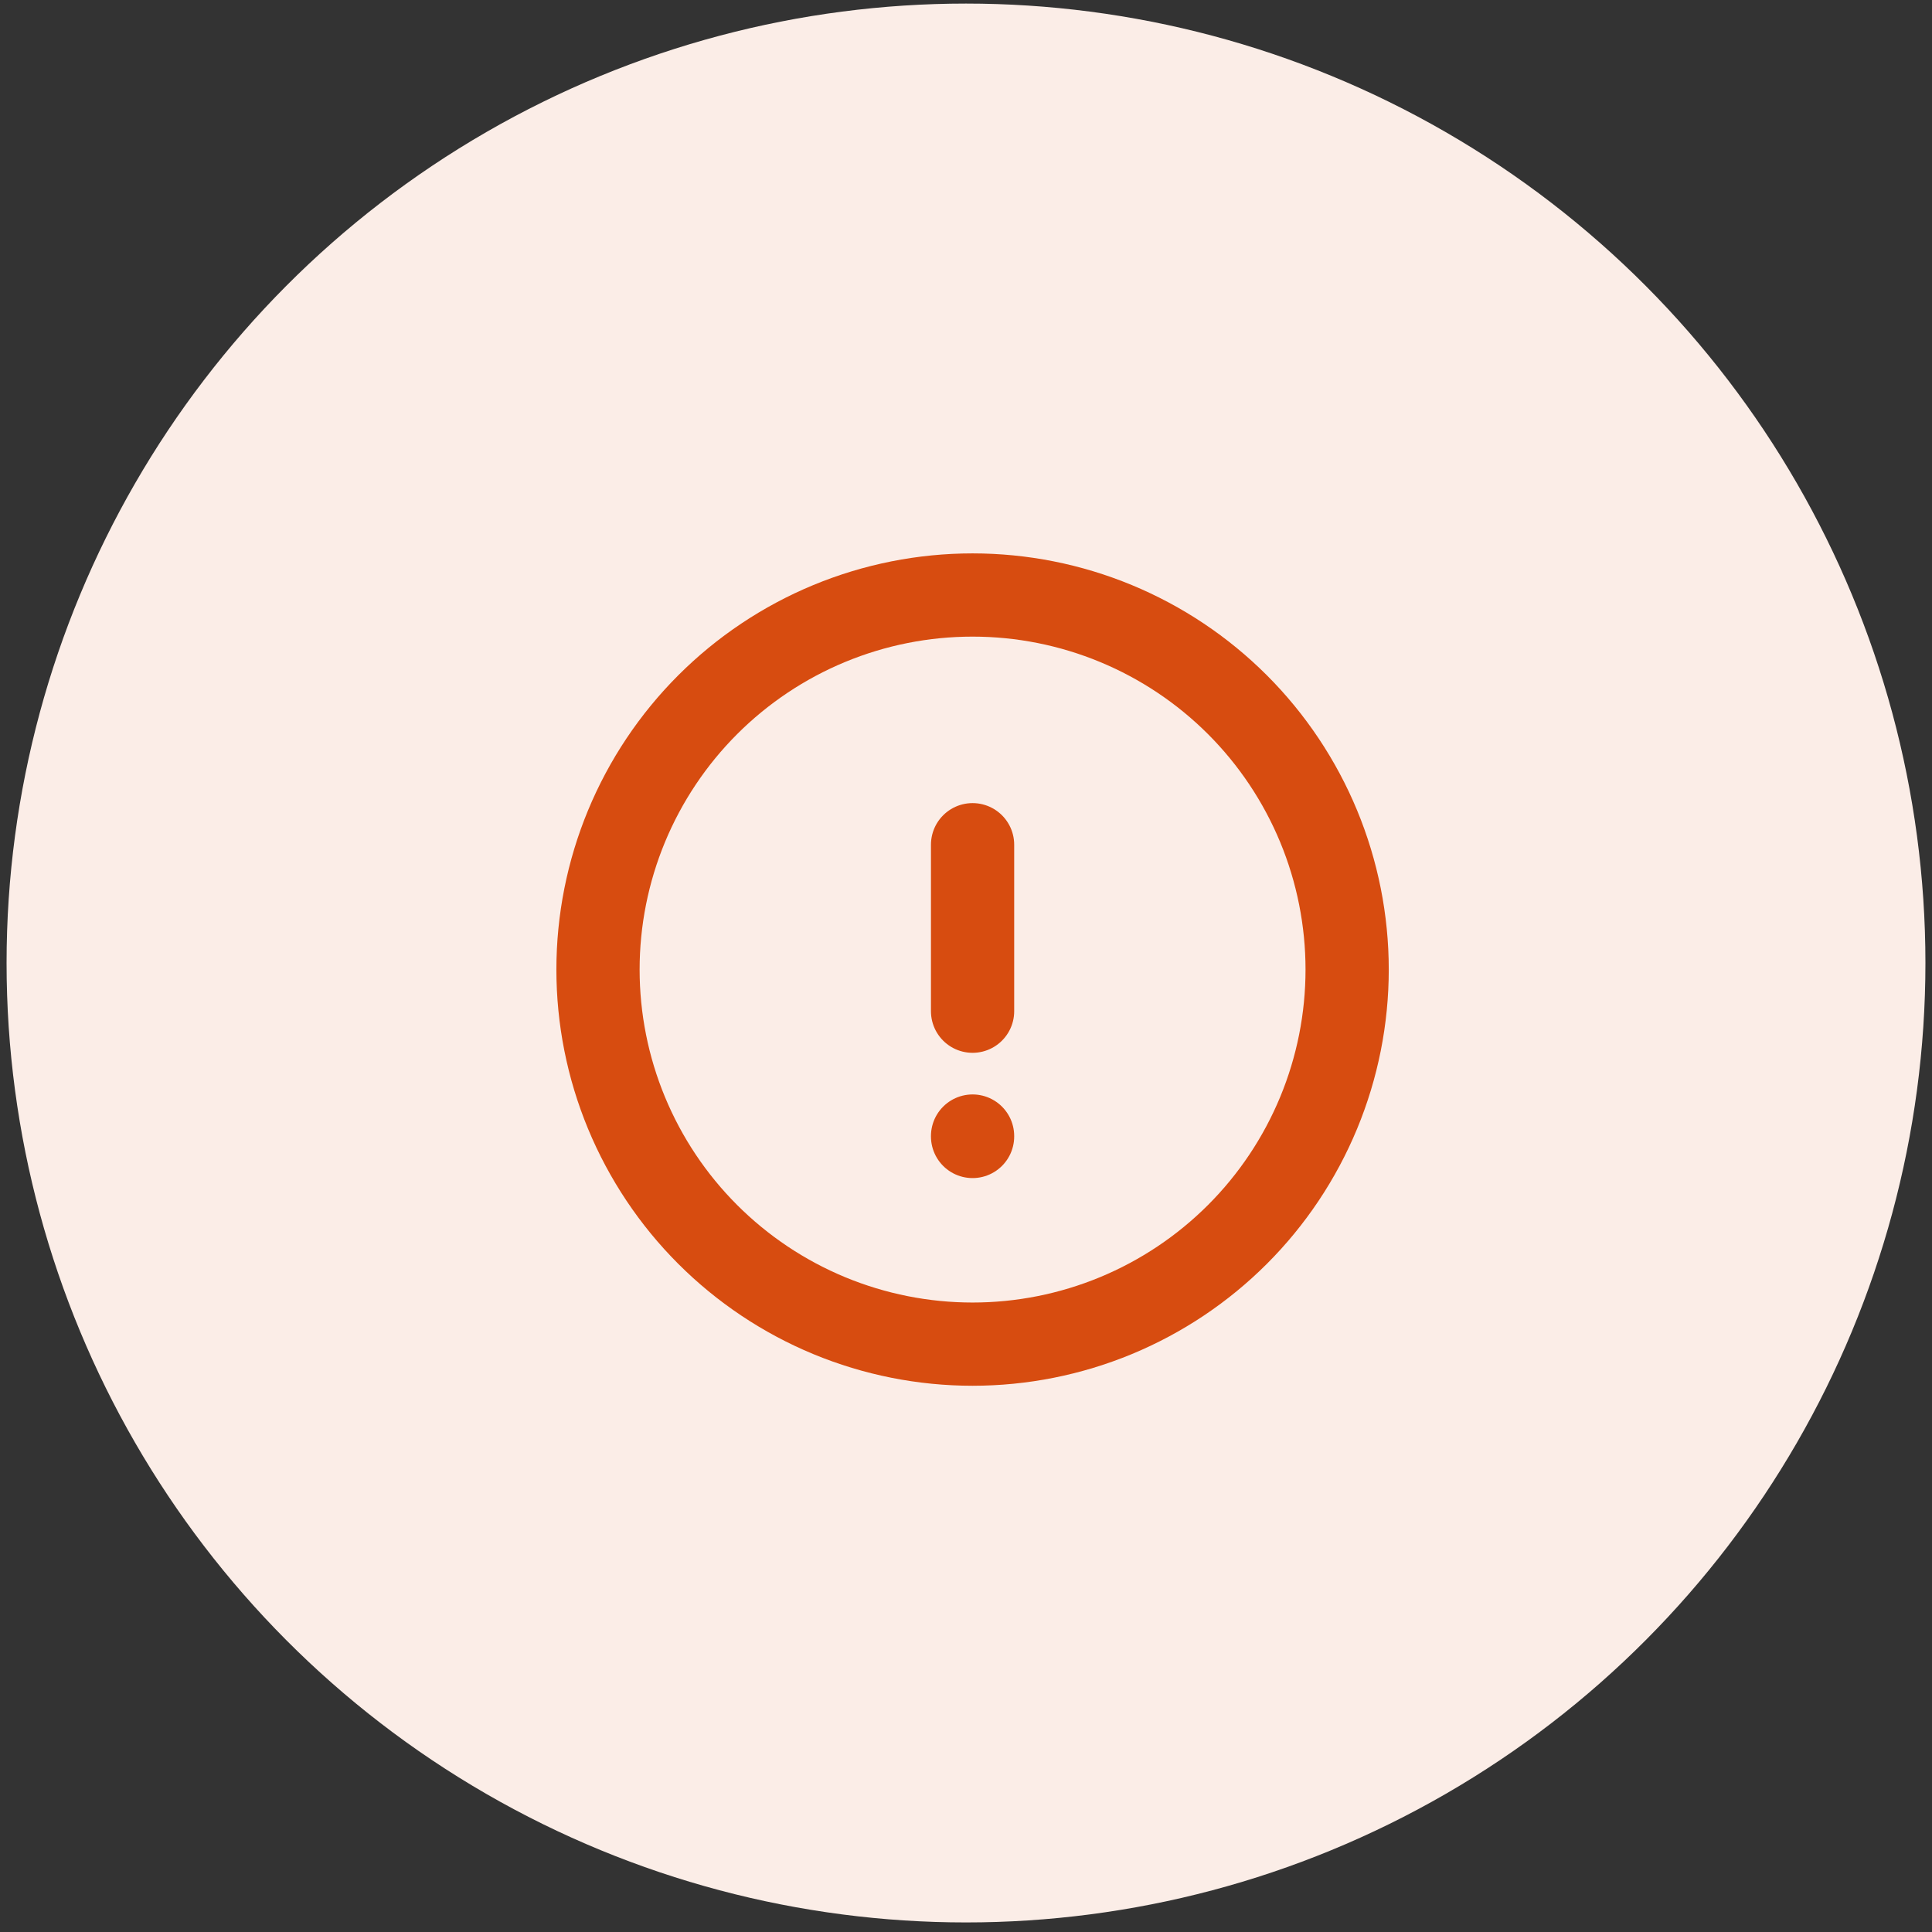 <?xml version="1.0" encoding="UTF-8"?> <svg xmlns="http://www.w3.org/2000/svg" width="147" height="147" viewBox="0 0 147 147" fill="none"><rect x="0" y="0" width="147" height="147" fill="#333333" stroke="none"/><circle cx="73.5" cy="73.272" r="73" fill="#FBEDE7"></circle><path d="M74 64.272V76.939M74 86.439V86.47M45.5 73.772C45.5 77.515 46.237 81.221 47.669 84.678C49.102 88.136 51.201 91.278 53.847 93.924C56.494 96.571 59.636 98.67 63.093 100.103C66.551 101.535 70.257 102.272 74 102.272C77.743 102.272 81.449 101.535 84.906 100.103C88.364 98.67 91.506 96.571 94.153 93.924C96.799 91.278 98.898 88.136 100.331 84.678C101.763 81.221 102.5 77.515 102.5 73.772C102.5 70.029 101.763 66.323 100.331 62.865C98.898 59.408 96.799 56.266 94.153 53.619C91.506 50.973 88.364 48.874 84.906 47.441C81.449 46.009 77.743 45.272 74 45.272C70.257 45.272 66.551 46.009 63.093 47.441C59.636 48.874 56.494 50.973 53.847 53.619C51.201 56.266 49.102 59.408 47.669 62.865C46.237 66.323 45.5 70.029 45.5 73.772Z" stroke="#D74C10" stroke-width="6.333" stroke-linecap="round" stroke-linejoin="round"></path></svg> 